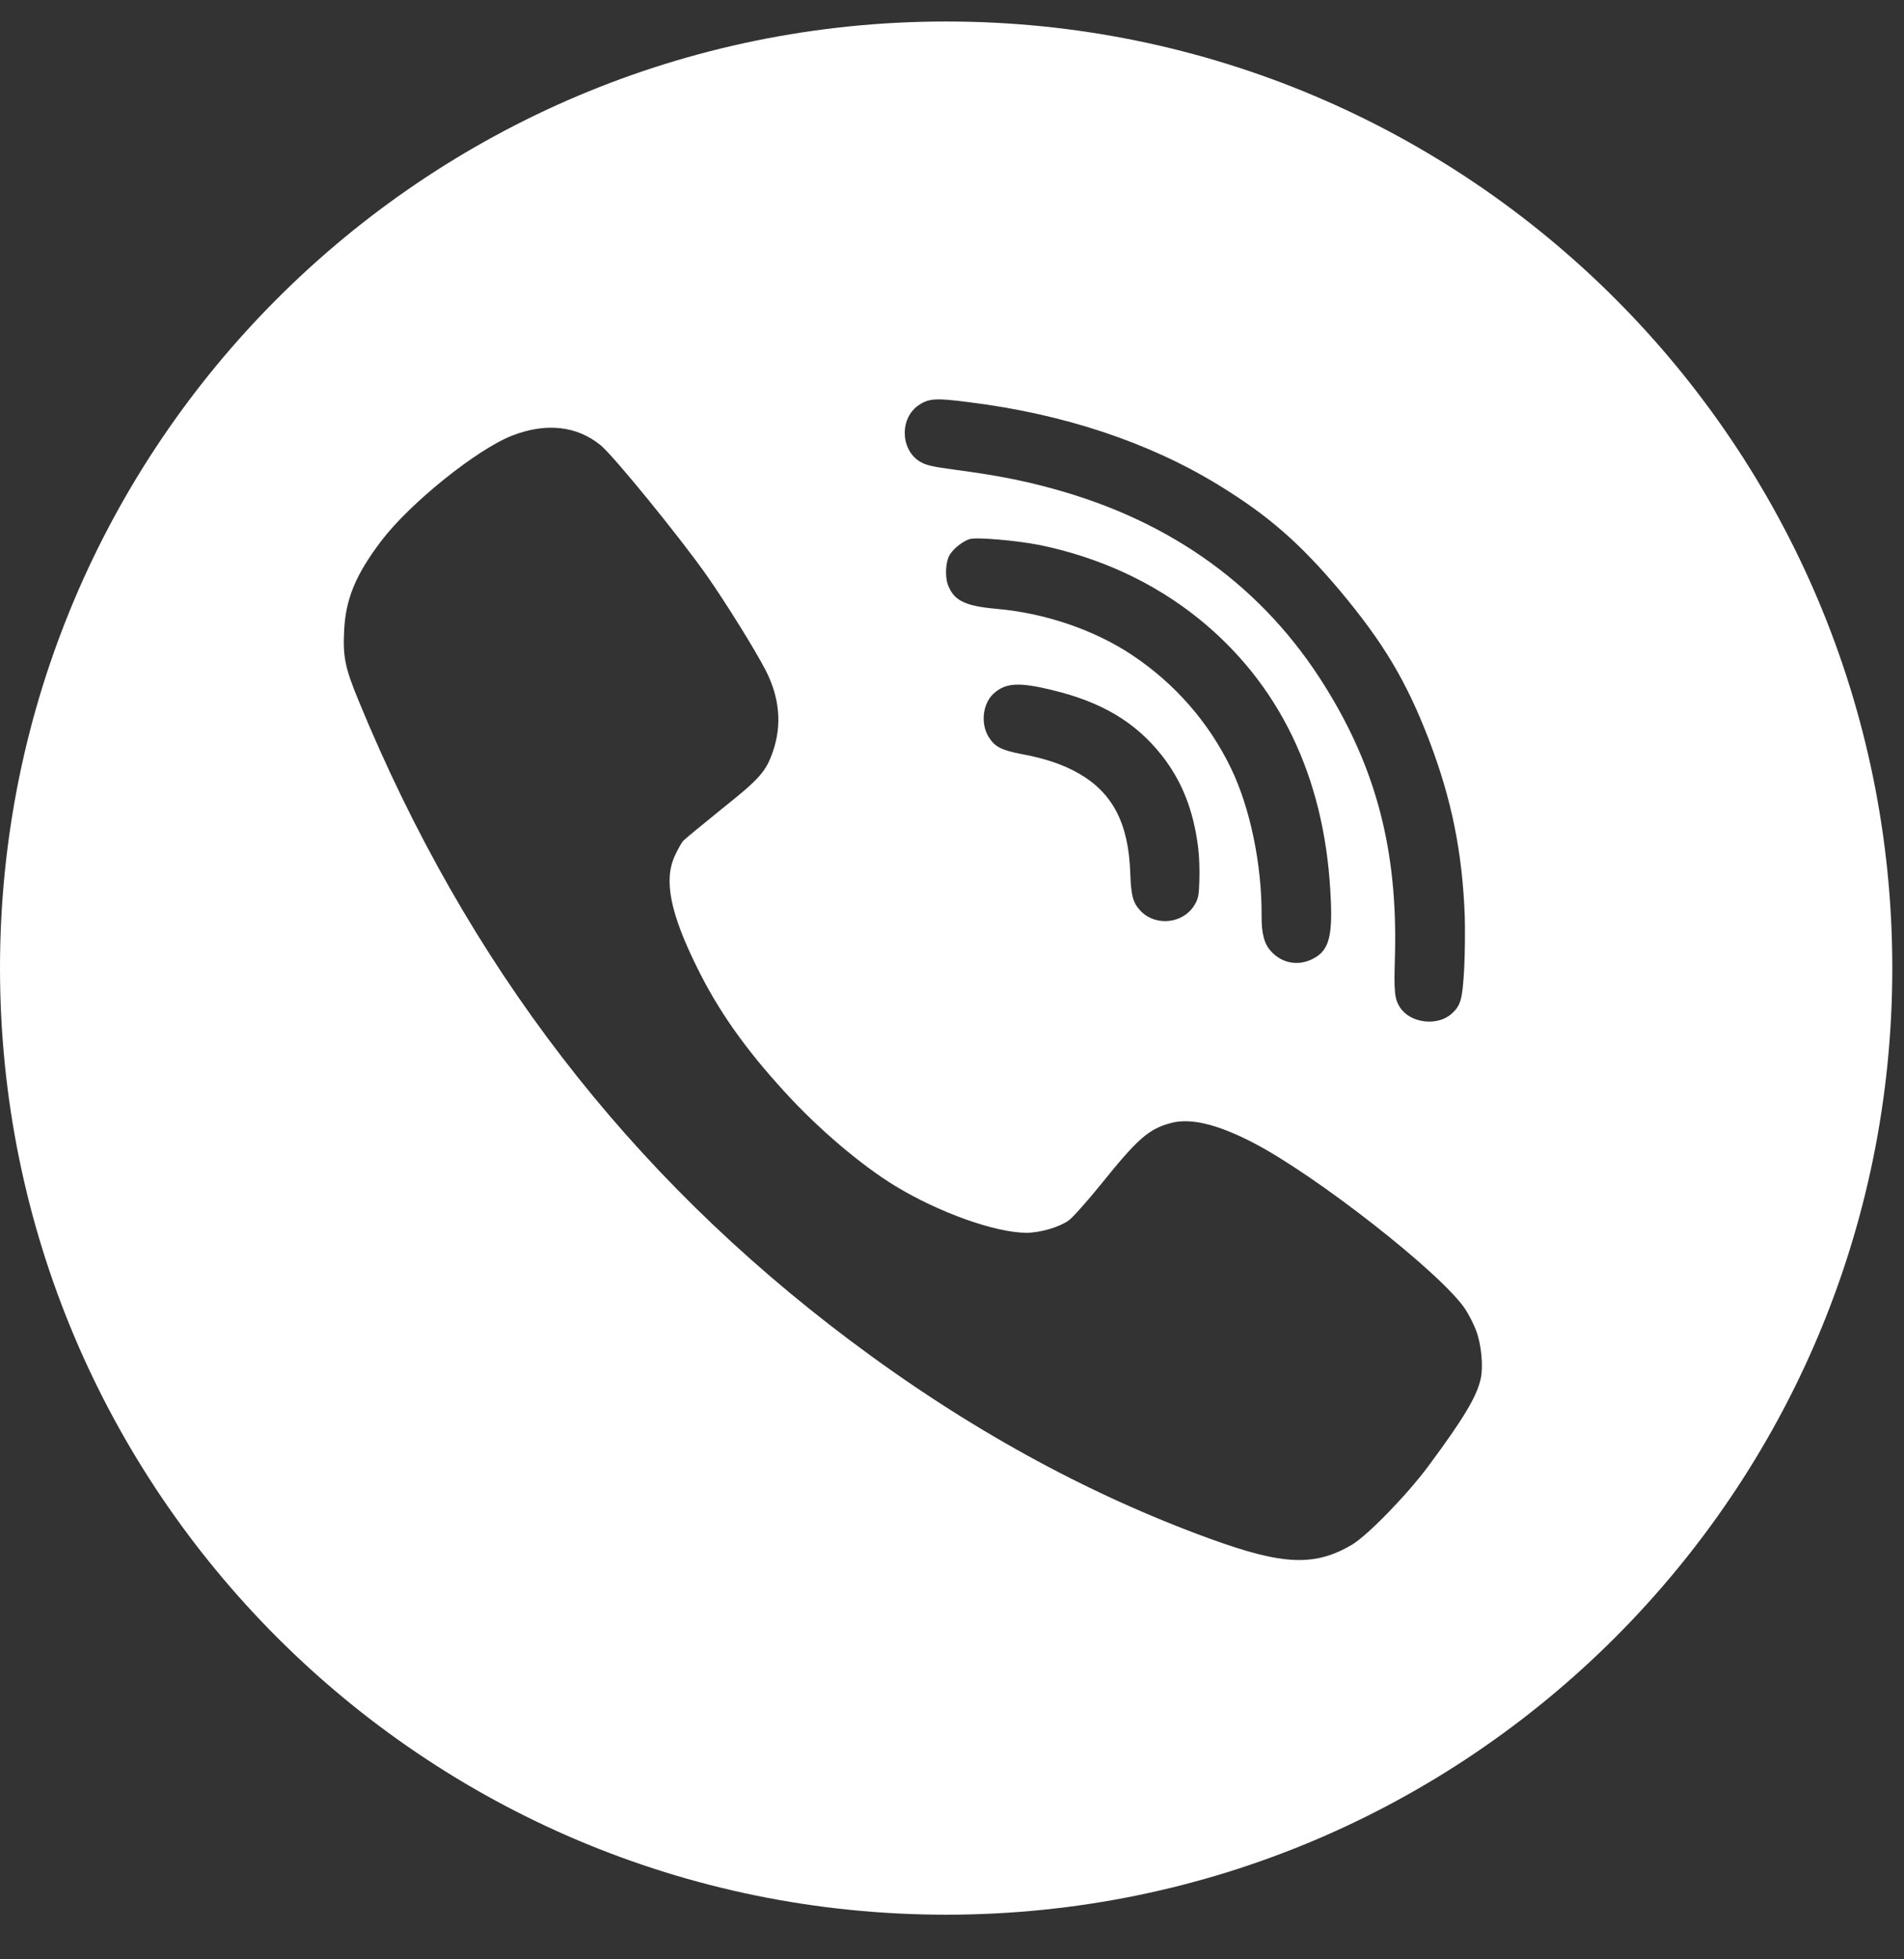 <svg width="35" height="36" viewBox="0 0 35 36" fill="none" xmlns="http://www.w3.org/2000/svg">
  <rect x="0" y="0" width="35" height="36" fill="#333333" stroke="none"/>
  <path fill-rule="evenodd" clip-rule="evenodd" d="M17.393 0.395C26.998 0.395 34.785 8.181 34.785 17.787C34.785 27.393 26.998 35.18 17.393 35.18C7.787 35.18 0 27.393 0 17.787C0 8.181 7.787 0.395 17.393 0.395ZM22.026 15.583C21.942 14.896 21.731 14.356 21.355 13.878C20.868 13.263 20.246 12.894 19.324 12.675C18.724 12.53 18.481 12.546 18.264 12.745C18.061 12.931 18.022 13.303 18.177 13.545C18.285 13.72 18.411 13.783 18.76 13.851C19.224 13.937 19.545 14.048 19.837 14.215C20.457 14.573 20.746 15.133 20.777 16.04C20.791 16.465 20.828 16.596 20.977 16.747C21.253 17.023 21.743 16.97 21.951 16.639C22.028 16.515 22.039 16.461 22.047 16.171C22.053 15.992 22.045 15.726 22.026 15.583ZM22.035 11.367C23.509 12.558 24.332 14.252 24.454 16.358C24.506 17.187 24.438 17.457 24.145 17.611C23.881 17.754 23.582 17.707 23.377 17.492C23.241 17.352 23.189 17.162 23.191 16.823C23.197 15.889 22.981 14.845 22.631 14.121C22.226 13.278 21.599 12.56 20.811 12.036C20.121 11.575 19.208 11.264 18.322 11.187C17.748 11.136 17.543 11.039 17.432 10.764C17.364 10.599 17.382 10.314 17.462 10.187C17.538 10.069 17.708 9.939 17.828 9.904C17.955 9.867 18.697 9.932 19.1 10.012C20.201 10.236 21.204 10.697 22.035 11.367ZM27.141 24.466C27.1 24.346 27.004 24.16 26.935 24.054C26.503 23.401 24.179 21.582 23.019 20.987C22.356 20.647 21.865 20.533 21.502 20.64C21.11 20.75 20.904 20.932 20.249 21.747C19.984 22.073 19.713 22.379 19.641 22.427C19.463 22.551 19.113 22.651 18.865 22.651C18.292 22.648 17.252 22.276 16.452 21.788C15.831 21.41 15.034 20.733 14.424 20.062C13.703 19.275 13.212 18.581 12.824 17.797C12.323 16.79 12.196 16.174 12.405 15.724C12.457 15.61 12.525 15.49 12.556 15.452C12.587 15.418 12.91 15.153 13.267 14.864C13.967 14.307 14.08 14.18 14.211 13.799C14.375 13.314 14.331 12.819 14.077 12.32C13.881 11.942 13.37 11.117 12.999 10.584C12.508 9.883 11.286 8.384 11.042 8.181C10.603 7.824 10.04 7.762 9.419 8.002C8.763 8.257 7.534 9.247 7.009 9.938C6.535 10.564 6.353 11.007 6.326 11.591C6.302 12.073 6.343 12.272 6.597 12.887C8.585 17.714 11.55 21.568 15.625 24.628C17.753 26.226 19.96 27.443 22.25 28.275C23.585 28.76 24.165 28.784 24.848 28.385C25.137 28.213 25.851 27.481 26.249 26.948C26.908 26.061 27.152 25.652 27.22 25.326C27.268 25.102 27.231 24.714 27.141 24.466ZM26.264 13.584C26.682 14.674 26.882 15.65 26.926 16.841C26.933 17.077 26.93 17.508 26.915 17.8C26.883 18.36 26.853 18.471 26.692 18.619C26.433 18.862 25.928 18.804 25.736 18.511C25.636 18.354 25.622 18.239 25.642 17.585C25.697 15.65 25.306 14.136 24.363 12.621C23.237 10.804 21.552 9.58 19.361 8.981C18.803 8.828 18.332 8.735 17.6 8.637C17.123 8.574 17.018 8.548 16.901 8.476C16.545 8.248 16.54 7.671 16.895 7.44C17.078 7.318 17.213 7.312 17.809 7.389C19.557 7.607 21.118 8.127 22.4 8.912C23.319 9.475 23.898 9.982 24.644 10.868C25.433 11.814 25.851 12.513 26.264 13.584Z" fill="white" />
</svg>